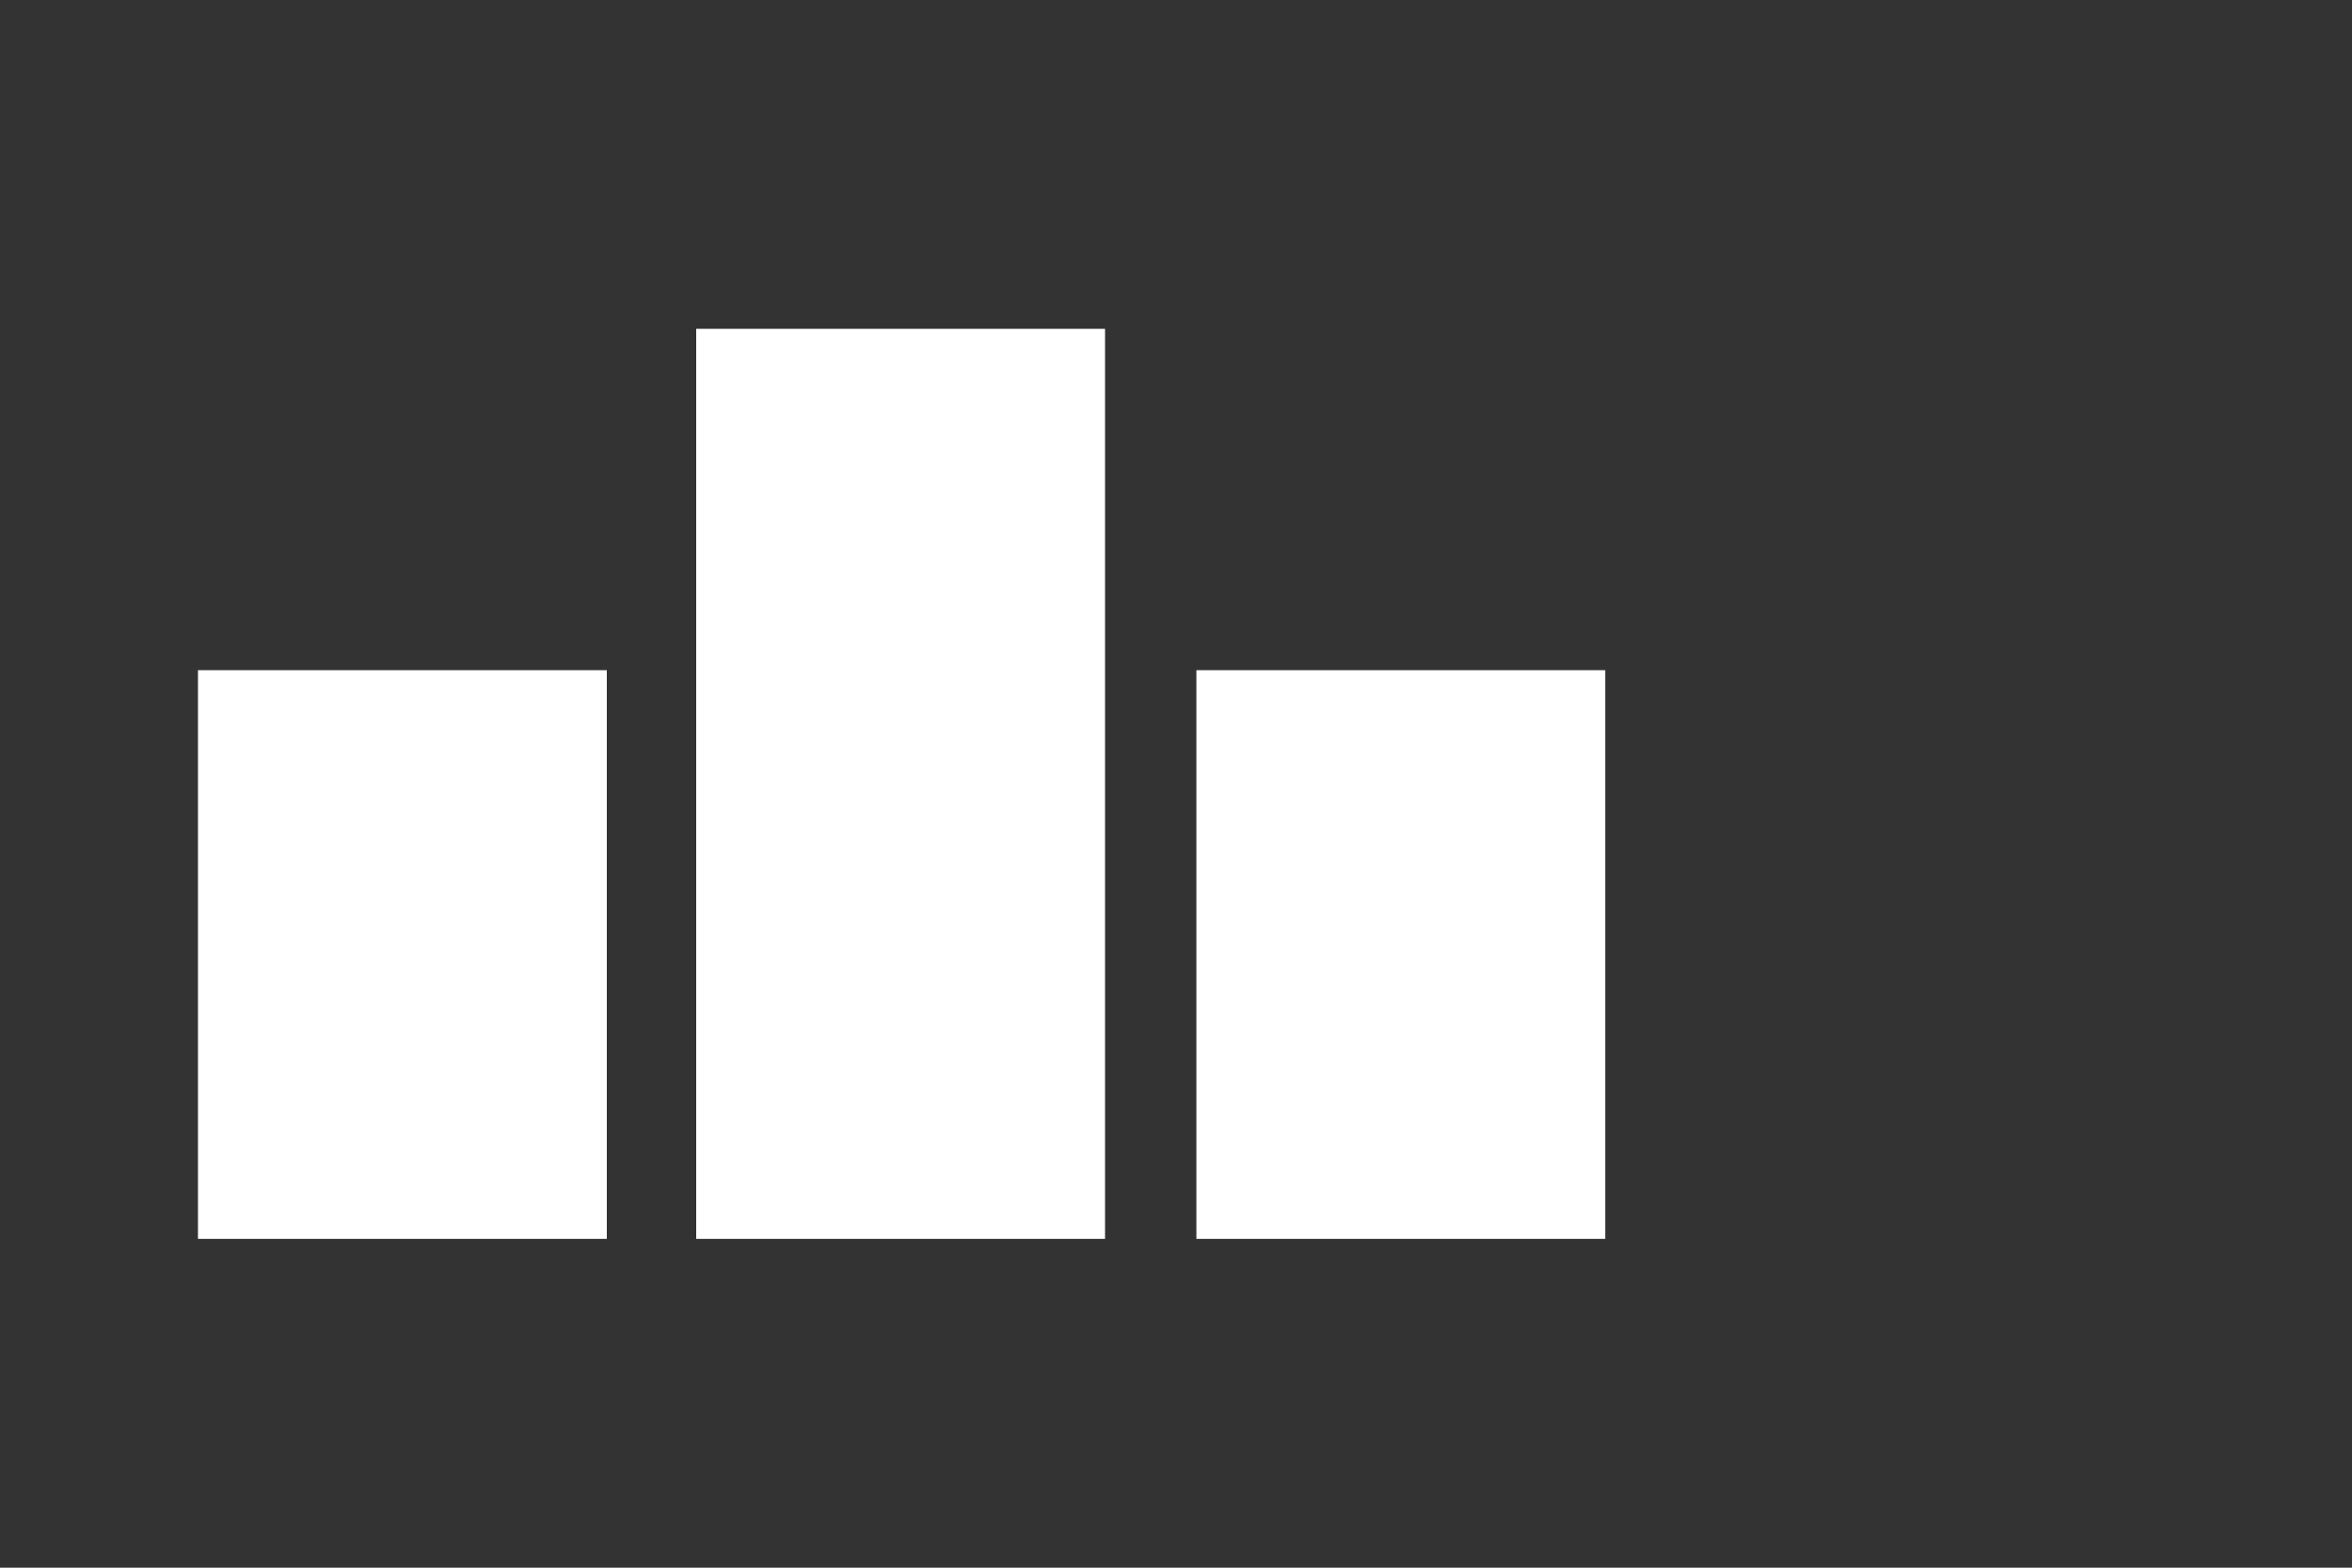 <svg id="Layer_1" data-name="Layer 1" xmlns="http://www.w3.org/2000/svg" viewBox="0 0 60 40"><rect x="0" y="0" width="60" height="40" fill="#333333" stroke="none"/><defs><style>.cls-1{fill:#fff;}</style></defs><rect class="cls-1" x="5.05" y="17.1" width="10.43" height="14.51"/><rect class="cls-1" x="30.52" y="17.1" width="10.43" height="14.51"/><rect class="cls-1" x="17.76" y="8.39" width="10.43" height="23.22"/></svg>